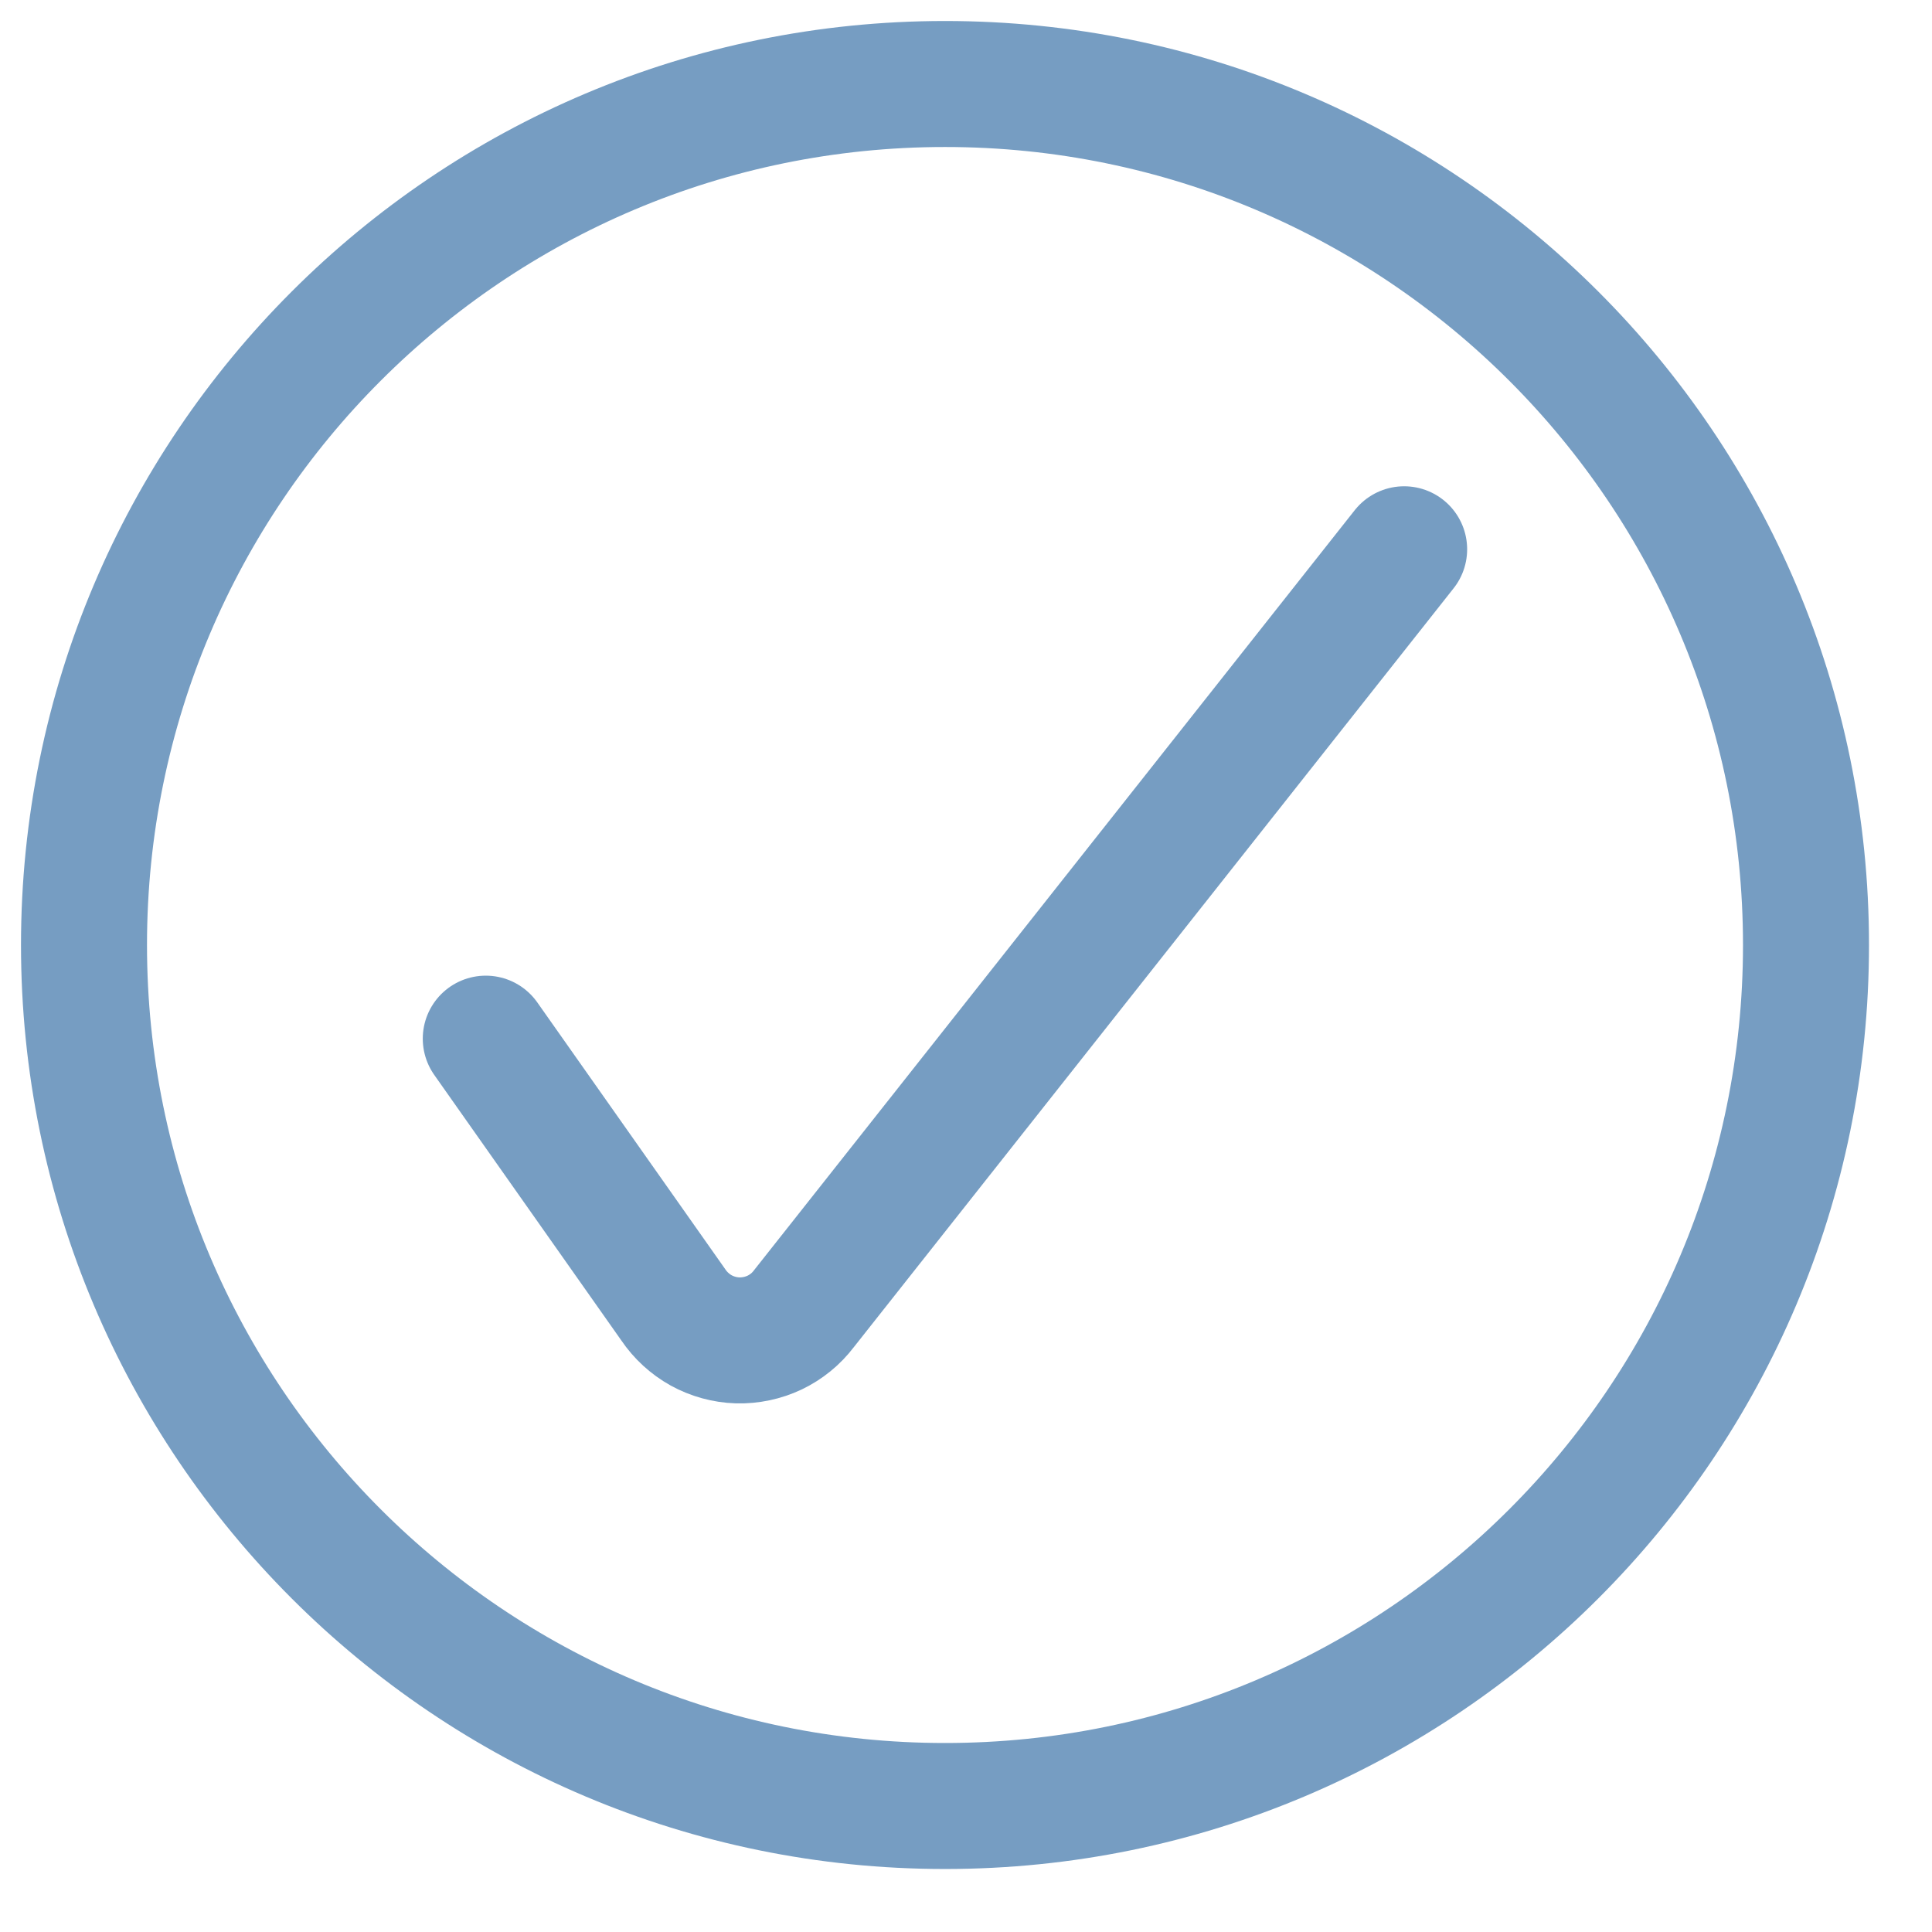 <svg width="23" height="23" viewBox="0 0 23 23" fill="none" xmlns="http://www.w3.org/2000/svg">
    <path
        d="M5.783 12.365L8.015 15.533C8.1 15.659 8.214 15.764 8.347 15.838C8.48 15.911 8.629 15.952 8.781 15.957C8.933 15.961 9.084 15.929 9.222 15.864C9.359 15.798 9.479 15.701 9.571 15.579L16.716 6.539"
        stroke="#769dc2" stroke-width="1.5" stroke-linecap="round" stroke-linejoin="round" />
    <path
        d="M11.25 21.5C16.911 21.5 21.5 16.911 21.5 11.25C21.5 5.589 16.911 1 11.25 1C5.589 1 1 5.589 1 11.25C1 16.911 5.589 21.5 11.25 21.5Z"
        stroke="#769dc2" stroke-width="1.5" stroke-linecap="round" stroke-linejoin="round" />
</svg>